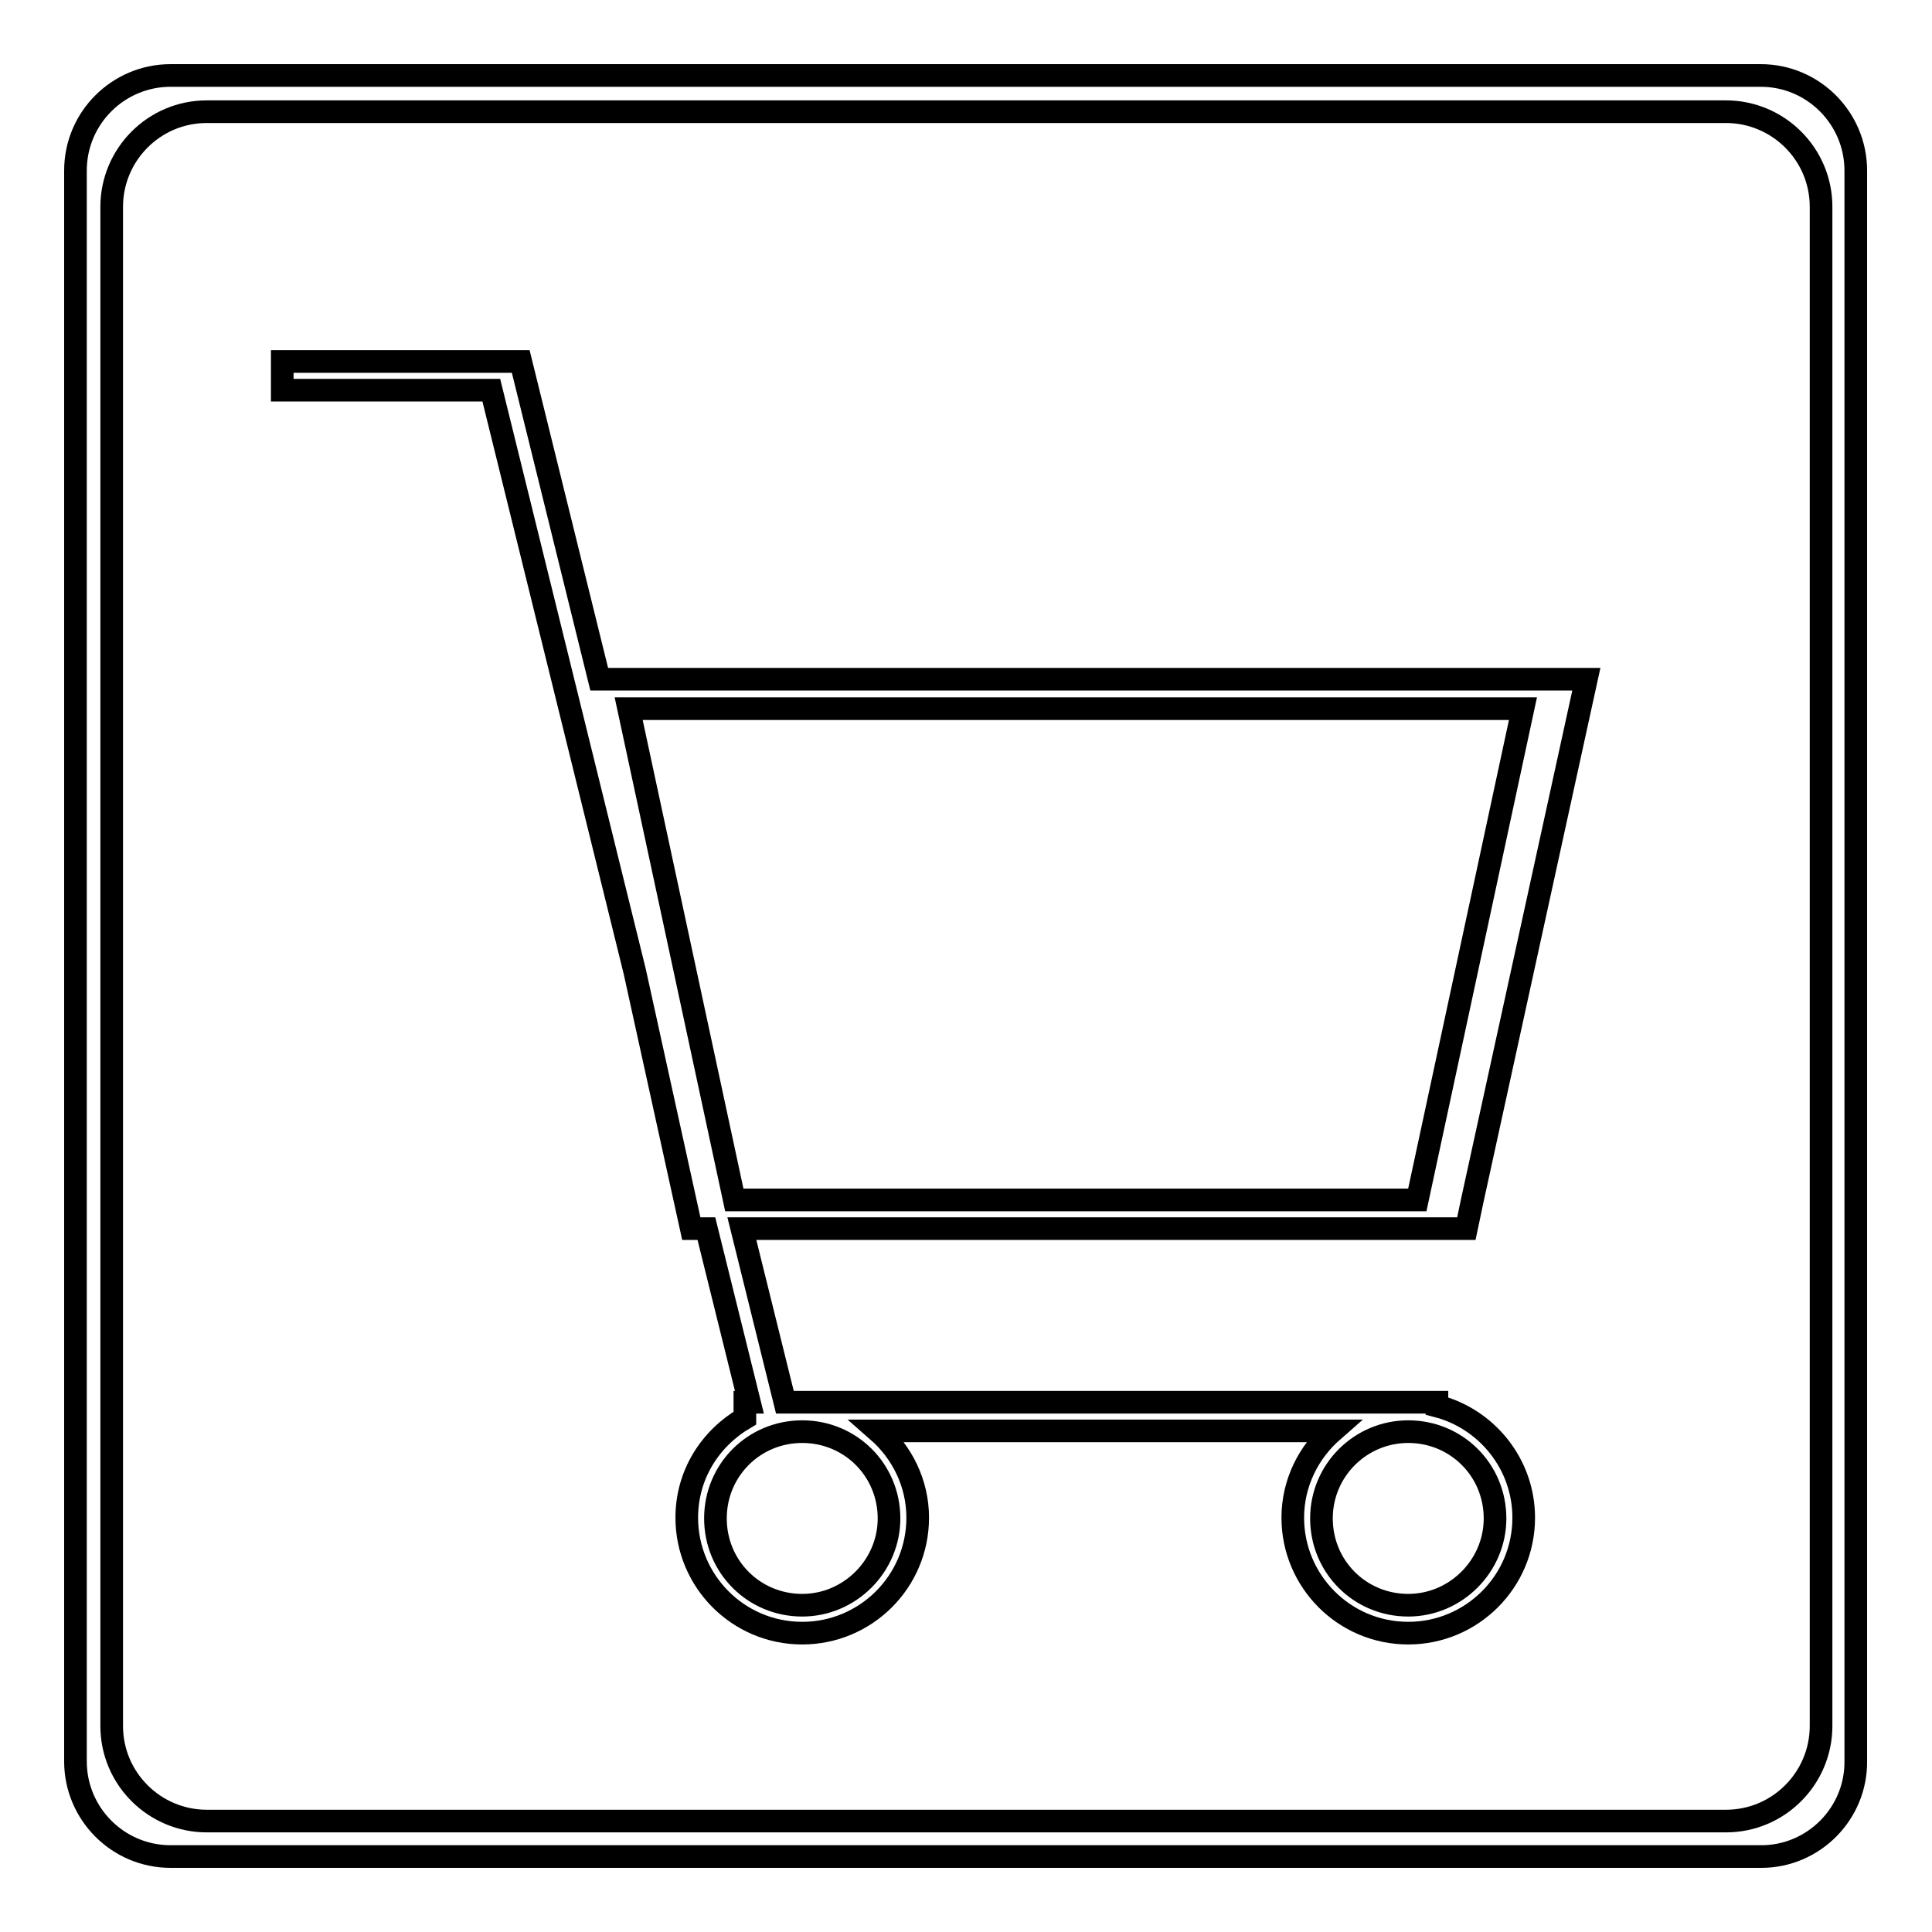 <?xml version="1.0" encoding="utf-8"?>
<!-- Svg Vector Icons : http://www.onlinewebfonts.com/icon -->
<!DOCTYPE svg PUBLIC "-//W3C//DTD SVG 1.1//EN" "http://www.w3.org/Graphics/SVG/1.1/DTD/svg11.dtd">
<svg version="1.1" xmlns="http://www.w3.org/2000/svg" xmlns:xlink="http://www.w3.org/1999/xlink" x="0px" y="0px" viewBox="0 0 256 256" enable-background="new 0 0 256 256" xml:space="preserve">
<g><g><path stroke-width="3" fill-opacity="0" stroke="#000000"  d="M195.1,159L195.1,159l-0.8,3.8H98.3l5.7,23h86.4v0.5c6.6,1.7,11.5,7.7,11.5,14.8c0,8.5-6.9,15.3-15.3,15.3c-8.5,0-15.3-6.9-15.3-15.3c0-4.6,2.1-8.7,5.3-11.5h-60.3c3.2,2.8,5.3,6.9,5.3,11.5c0,8.5-6.9,15.3-15.3,15.3c-8.5,0-15.3-6.9-15.3-15.3c0-5.7,3.1-10.5,7.7-13.2v-2.1h0.6l-5.7-23h-1h-1l-7.5-34.1l-19-77H37.4v-3.8h26.8H68H69l10.4,42.1h130.8L195.1,159z M175.1,201.2c0,6.4,5.1,11.5,11.5,11.5c6.3,0,11.5-5.2,11.5-11.5c0-6.4-5.1-11.5-11.5-11.5C180.3,189.7,175.1,194.8,175.1,201.2z M94.8,201.2c0,6.4,5.1,11.5,11.5,11.5c6.3,0,11.5-5.2,11.5-11.5c0-6.4-5.1-11.5-11.5-11.5C99.9,189.7,94.8,194.8,94.8,201.2z M97.3,159h90.5l14-65.1H83.3L97.3,159z"/><path stroke-width="3" fill-opacity="0" stroke="#000000"  d="M233.4,246H22.6c-7,0-12.6-5.7-12.6-12.6V22.6c0-7,5.7-12.6,12.6-12.6h210.7c7,0,12.6,5.7,12.6,12.6v210.7C246,240.3,240.3,246,233.4,246z M241.3,27.4c0-7-5.7-12.6-12.6-12.6H27.4c-7,0-12.6,5.7-12.6,12.6v201.3c0,7,5.7,12.6,12.6,12.6h201.3c7,0,12.6-5.7,12.6-12.6V27.4L241.3,27.4z"/></g></g>
</svg>